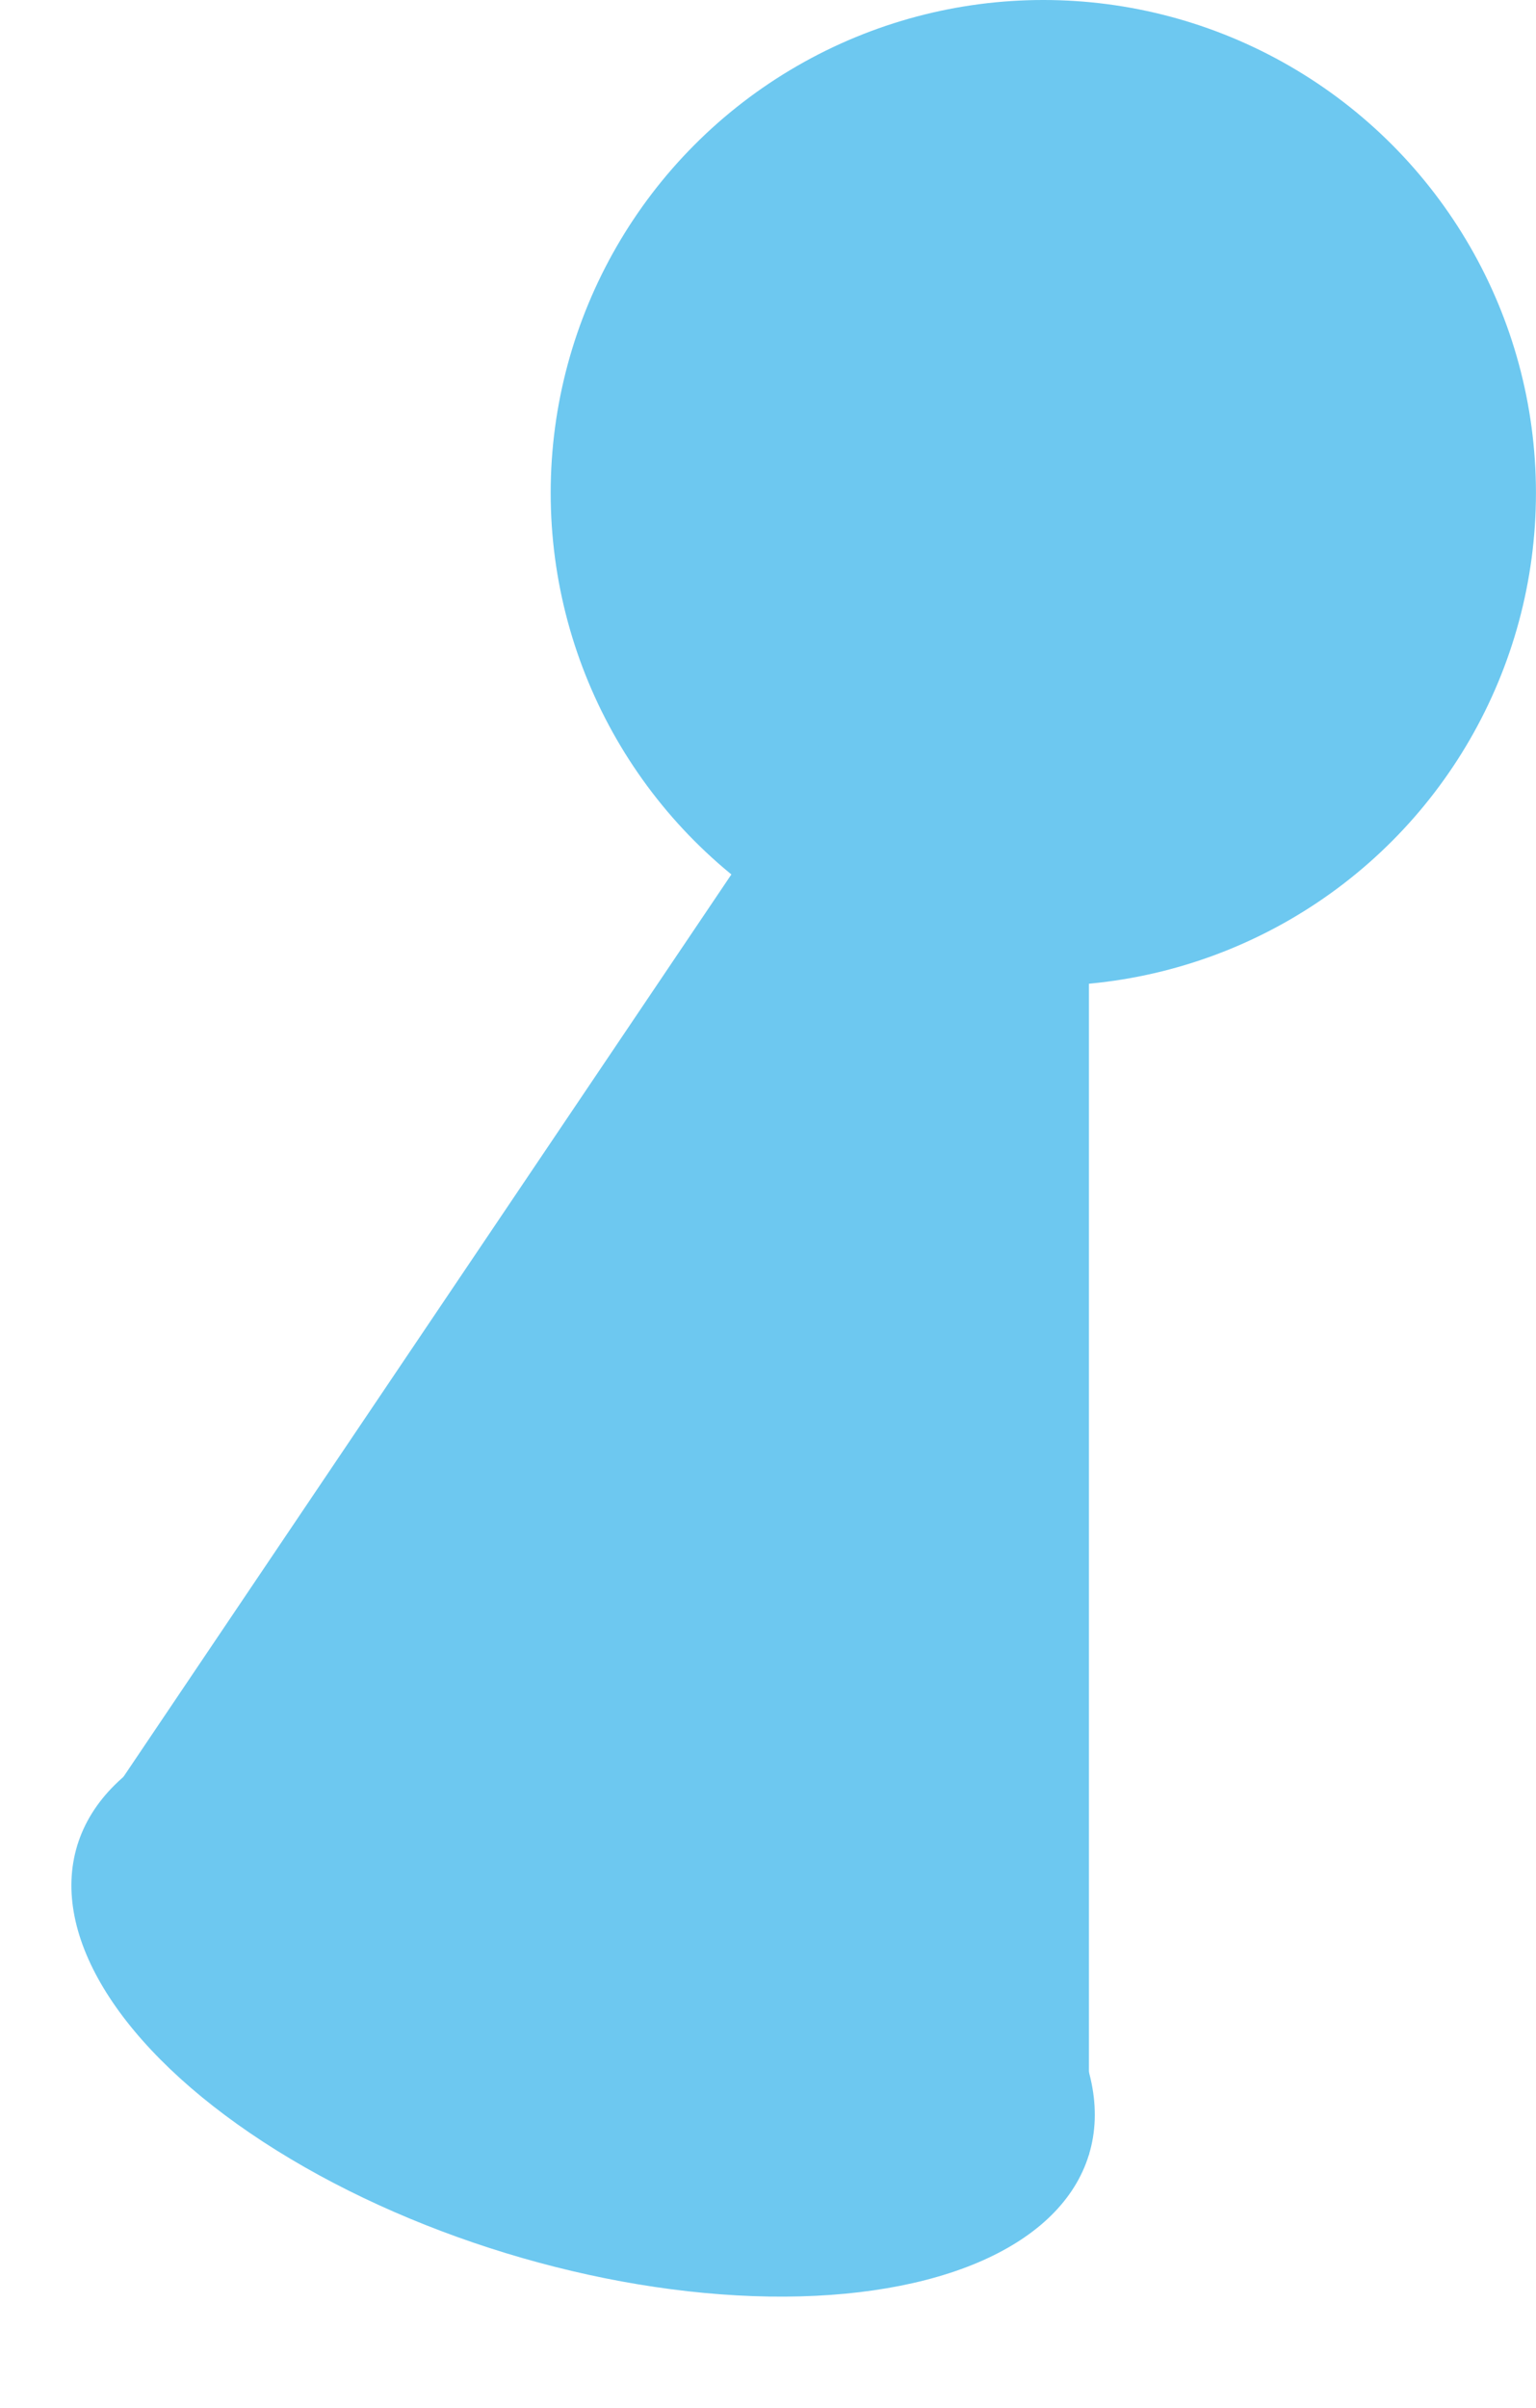 <svg xmlns="http://www.w3.org/2000/svg" width="32.729" height="51.274" viewBox="0 0 32.729 51.274"><defs><style>.a{fill:#6dc8f0;}</style></defs><ellipse class="a" cx="10.497" cy="10.497" rx="10.497" ry="10.497" transform="translate(11.734)"/><path class="a" d="M-238.926,678.272v38.566l-21.556-6.587Z" transform="translate(262.129 -670.953)"/><ellipse class="a" cx="11.27" cy="5.635" rx="11.27" ry="5.635" transform="translate(21.556 51.275) rotate(-163.009)"/></svg>